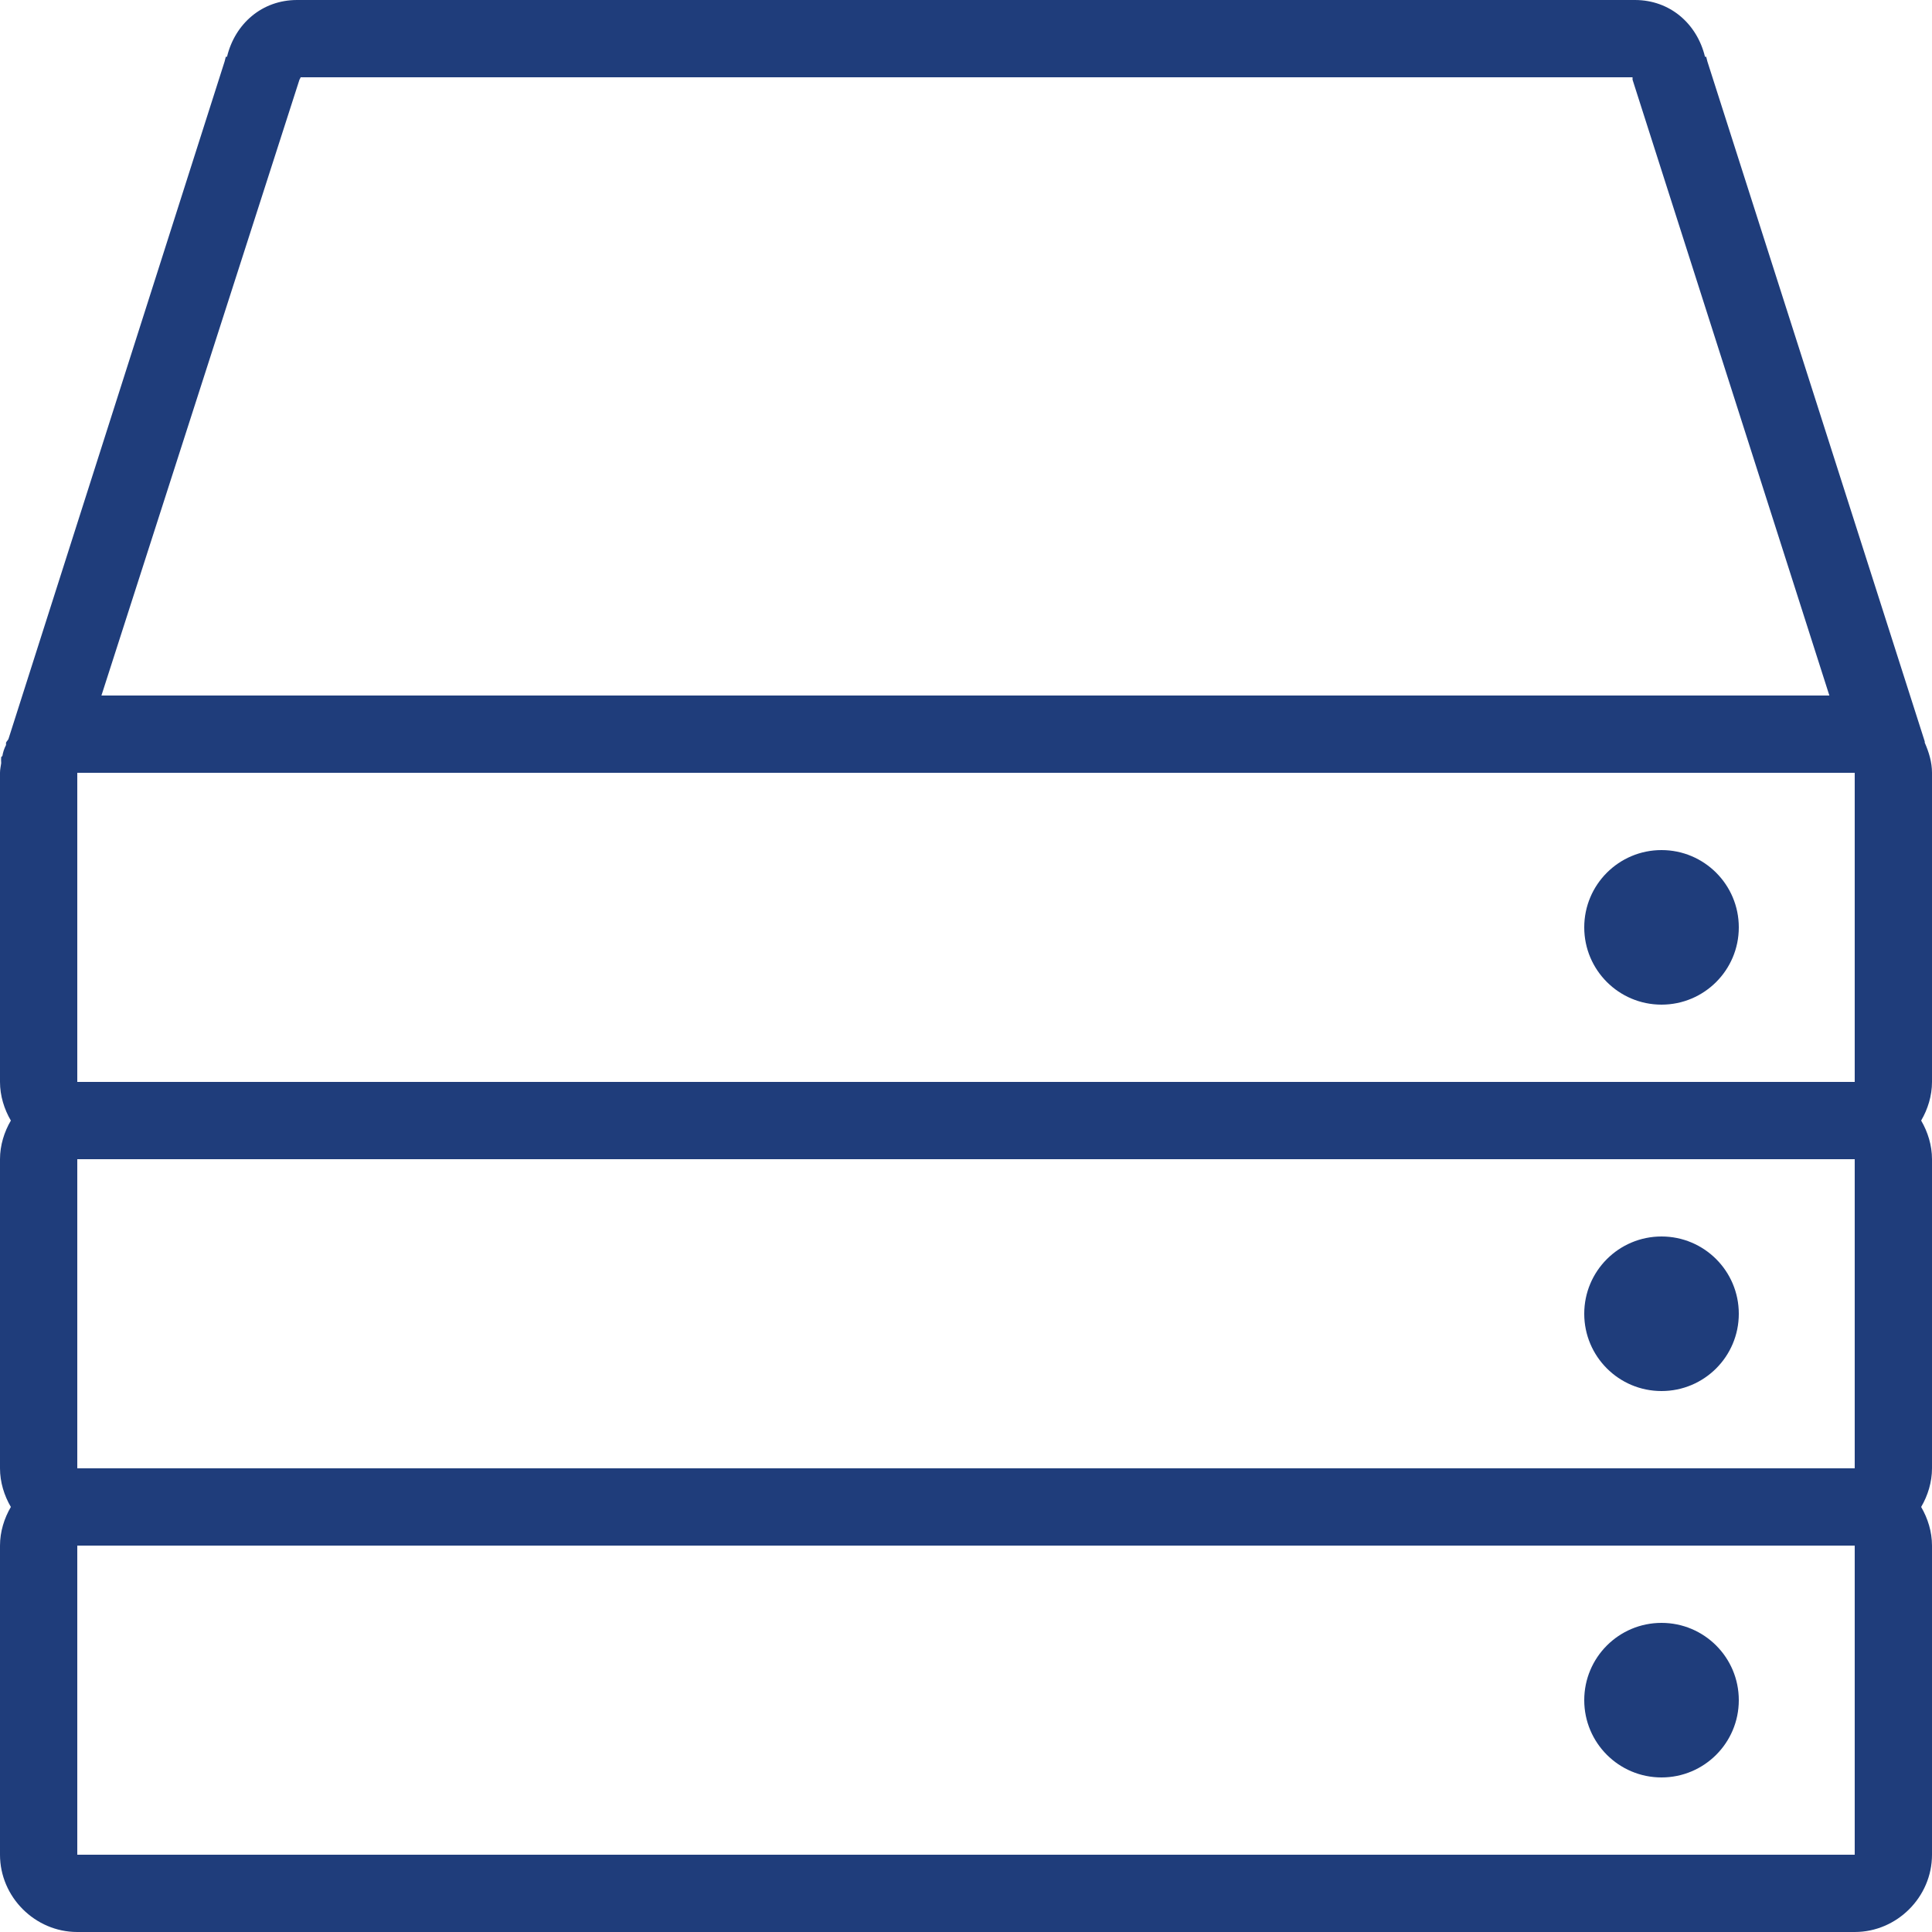 <svg xmlns="http://www.w3.org/2000/svg" xmlns:xlink="http://www.w3.org/1999/xlink" viewBox="0 0 50 50" fill="#1F3D7B">
  <path d="M7.688 0C6.781 0 6.082 0.613 5.875 1.469L5.844 1.469L5.812 1.594L0.219 19.125C0.203 19.16 0.172 19.184 0.156 19.219L0.156 19.281C0.109 19.371 0.078 19.465 0.062 19.562C0.059 19.574 0.035 19.582 0.031 19.594C0.027 19.645 0.027 19.699 0.031 19.75C0.02 19.832 0 19.914 0 20L0 28C0 28.359 0.109 28.707 0.281 29C0.109 29.293 0 29.641 0 30L0 38C0 38.359 0.109 38.707 0.281 39C0.109 39.293 0 39.641 0 40L0 48C0 49.094 0.906 50 2 50L48 50C49.094 50 50 49.094 50 48L50 40C50 39.641 49.891 39.293 49.719 39C49.891 38.707 50 38.359 50 38L50 30C50 29.641 49.891 29.293 49.719 29C49.891 28.707 50 28.359 50 28L50 20C50 19.723 49.918 19.461 49.812 19.219C49.812 19.207 49.812 19.199 49.812 19.188L44.188 1.594L44.156 1.469L44.125 1.469C43.918 0.613 43.219 0 42.312 0 Z M 7.781 2L42.25 2C42.25 2.02 42.25 2.043 42.25 2.062L47.344 18L2.625 18L7.75 2.062C7.762 2.043 7.773 2.02 7.781 2 Z M 2 20L48 20L48 28L2 28L2 20.062C2 20.043 2 20.02 2 20 Z M 43 22C41.895 22 41 22.895 41 24C41 25.105 41.895 26 43 26C44.105 26 45 25.105 45 24C45 22.895 44.105 22 43 22 Z M 2 30L48 30L48 38L2 38 Z M 43 32C41.895 32 41 32.895 41 34C41 35.105 41.895 36 43 36C44.105 36 45 35.105 45 34C45 32.895 44.105 32 43 32 Z M 2 40L48 40L48 48L2 48 Z M 43 42C41.895 42 41 42.895 41 44C41 45.105 41.895 46 43 46C44.105 46 45 45.105 45 44C45 42.895 44.105 42 43 42Z" fill="#1F3D7B" />
</svg>